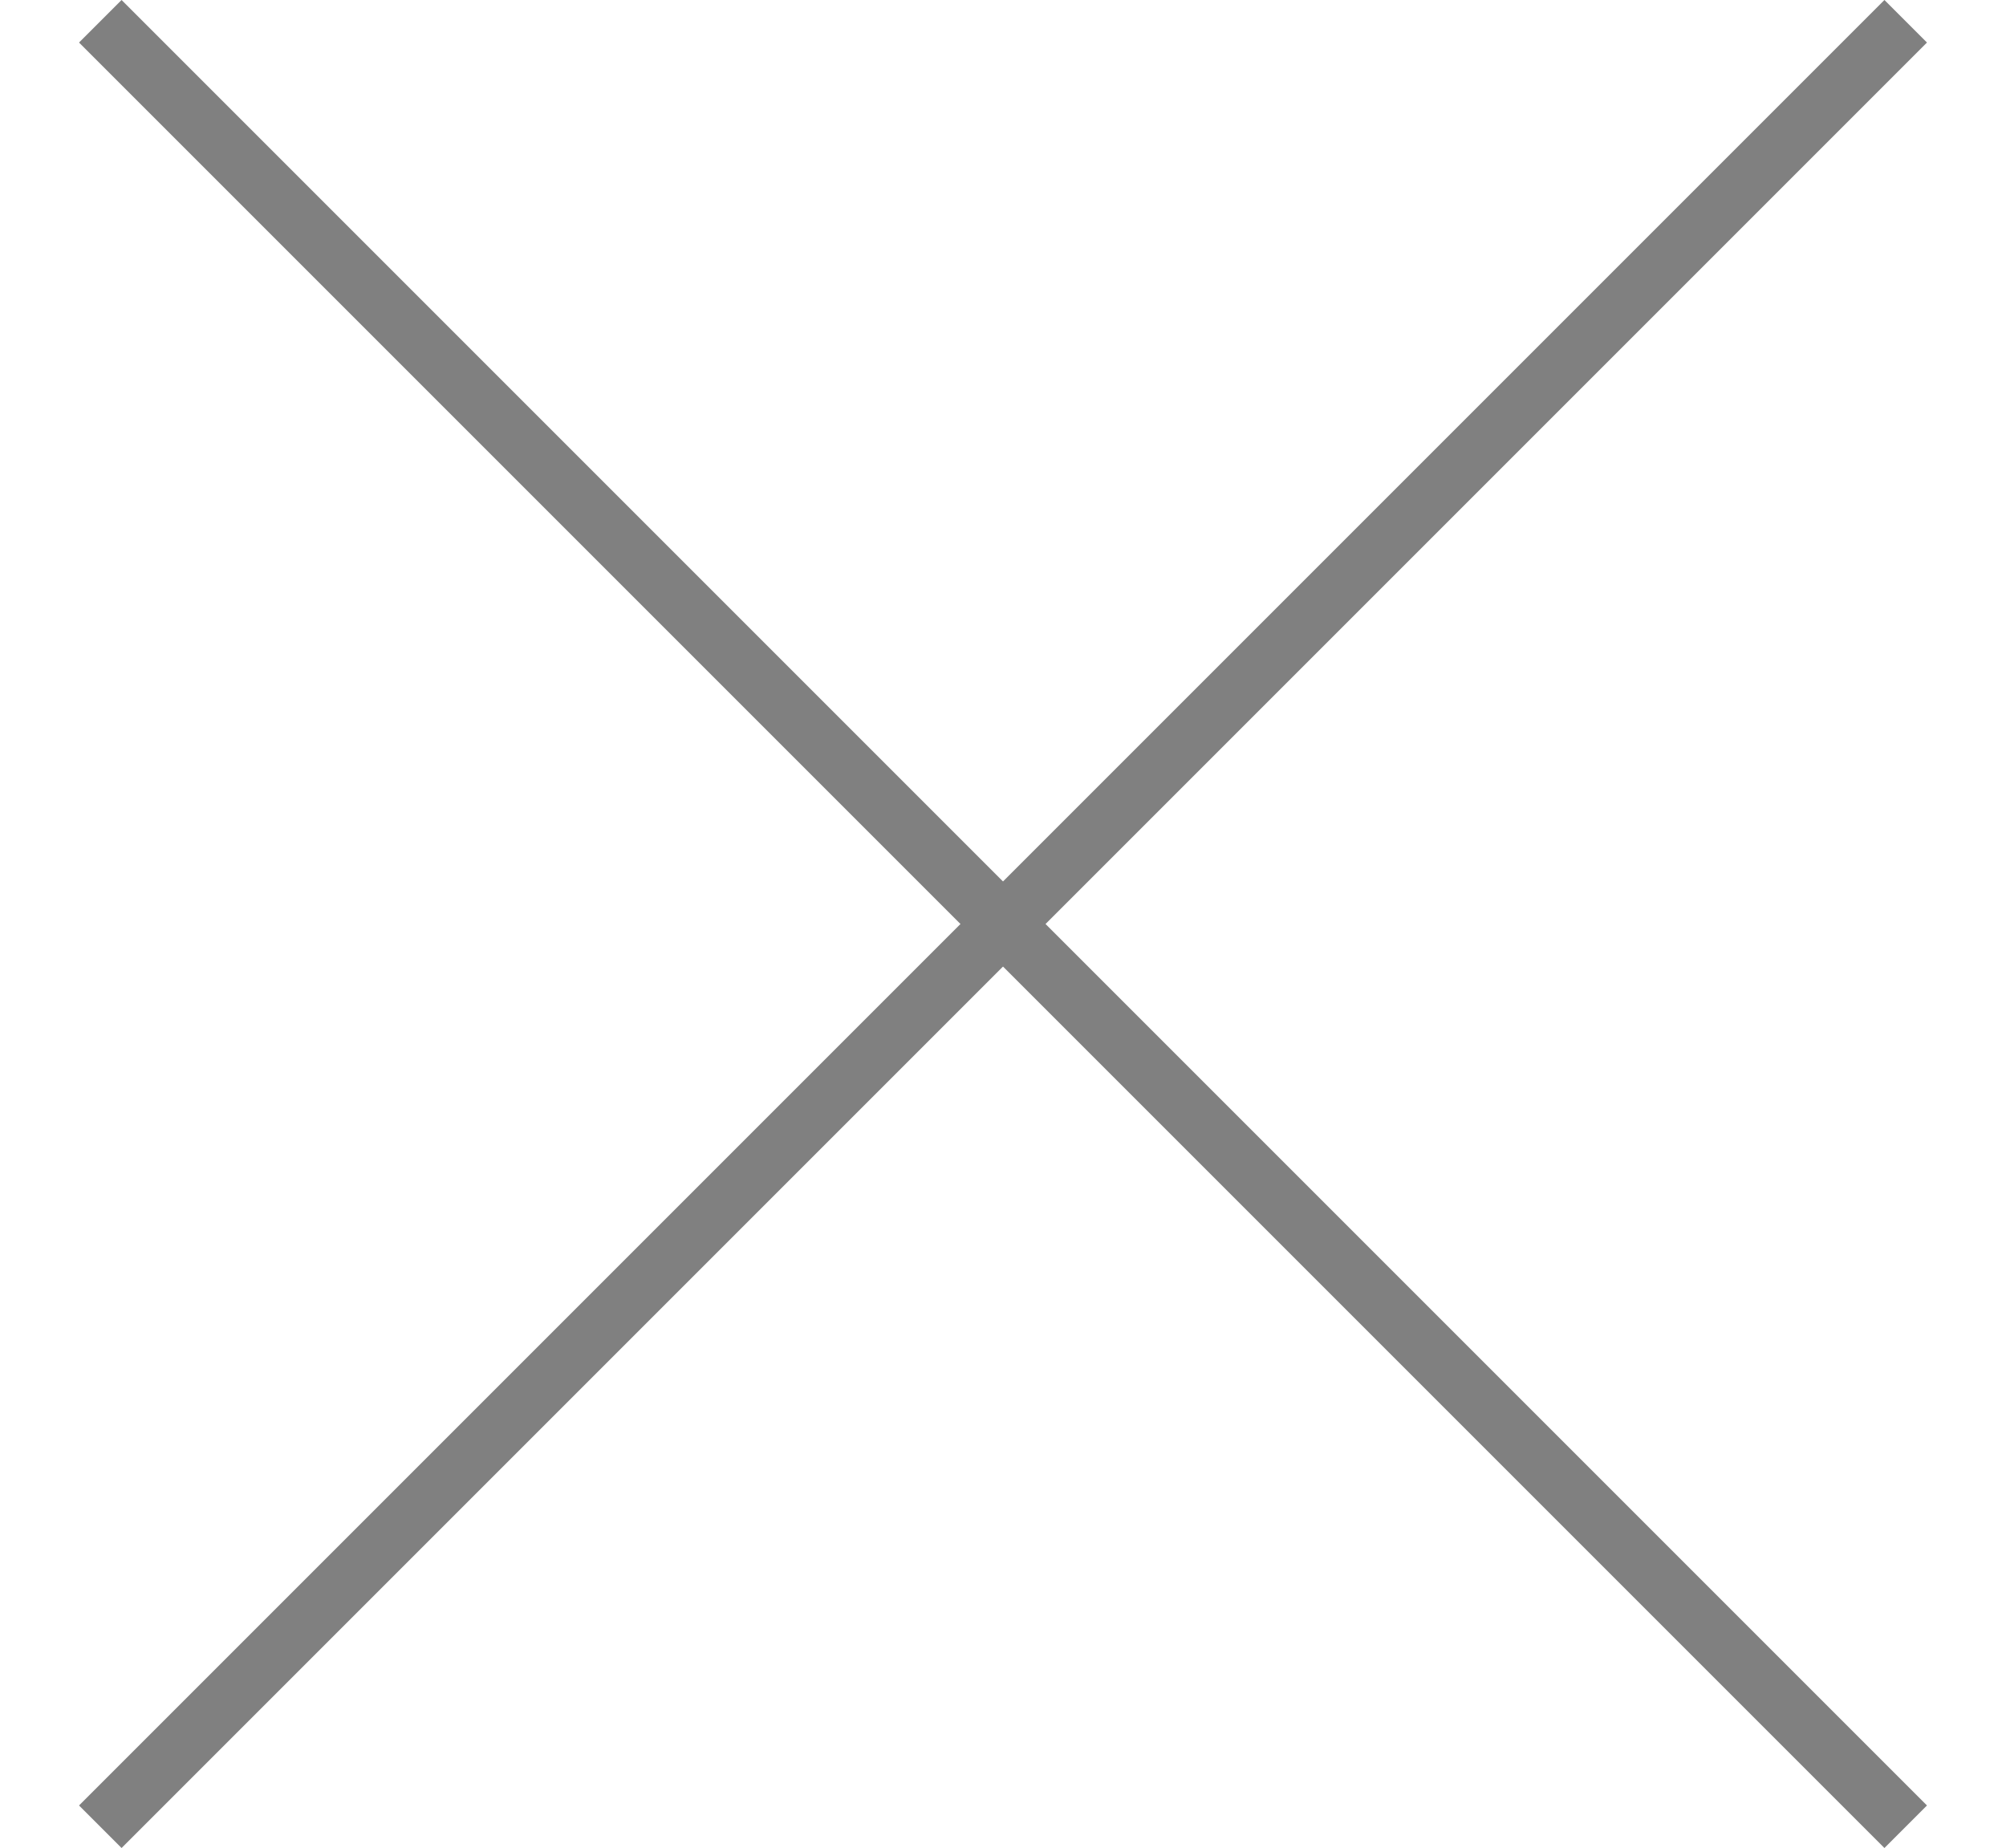 <svg id="レイヤー_1" data-name="レイヤー 1" xmlns="http://www.w3.org/2000/svg" width="50" height="46.06" viewBox="0 0 50 46.06"><defs><style>.cls-1,.cls-2{fill:none;}.cls-1{stroke:gray;stroke-miterlimit:10;stroke-width:1.5px;}</style></defs><title>c_hdr_navi_sp_hb_cls</title><line class="cls-1" x1="2.5" y1="0.53" x2="47.5" y2="45.53"/><line class="cls-1" x1="47.5" y1="0.53" x2="2.5" y2="45.53"/><rect class="cls-2" y="0.03" width="50" height="46"/></svg>